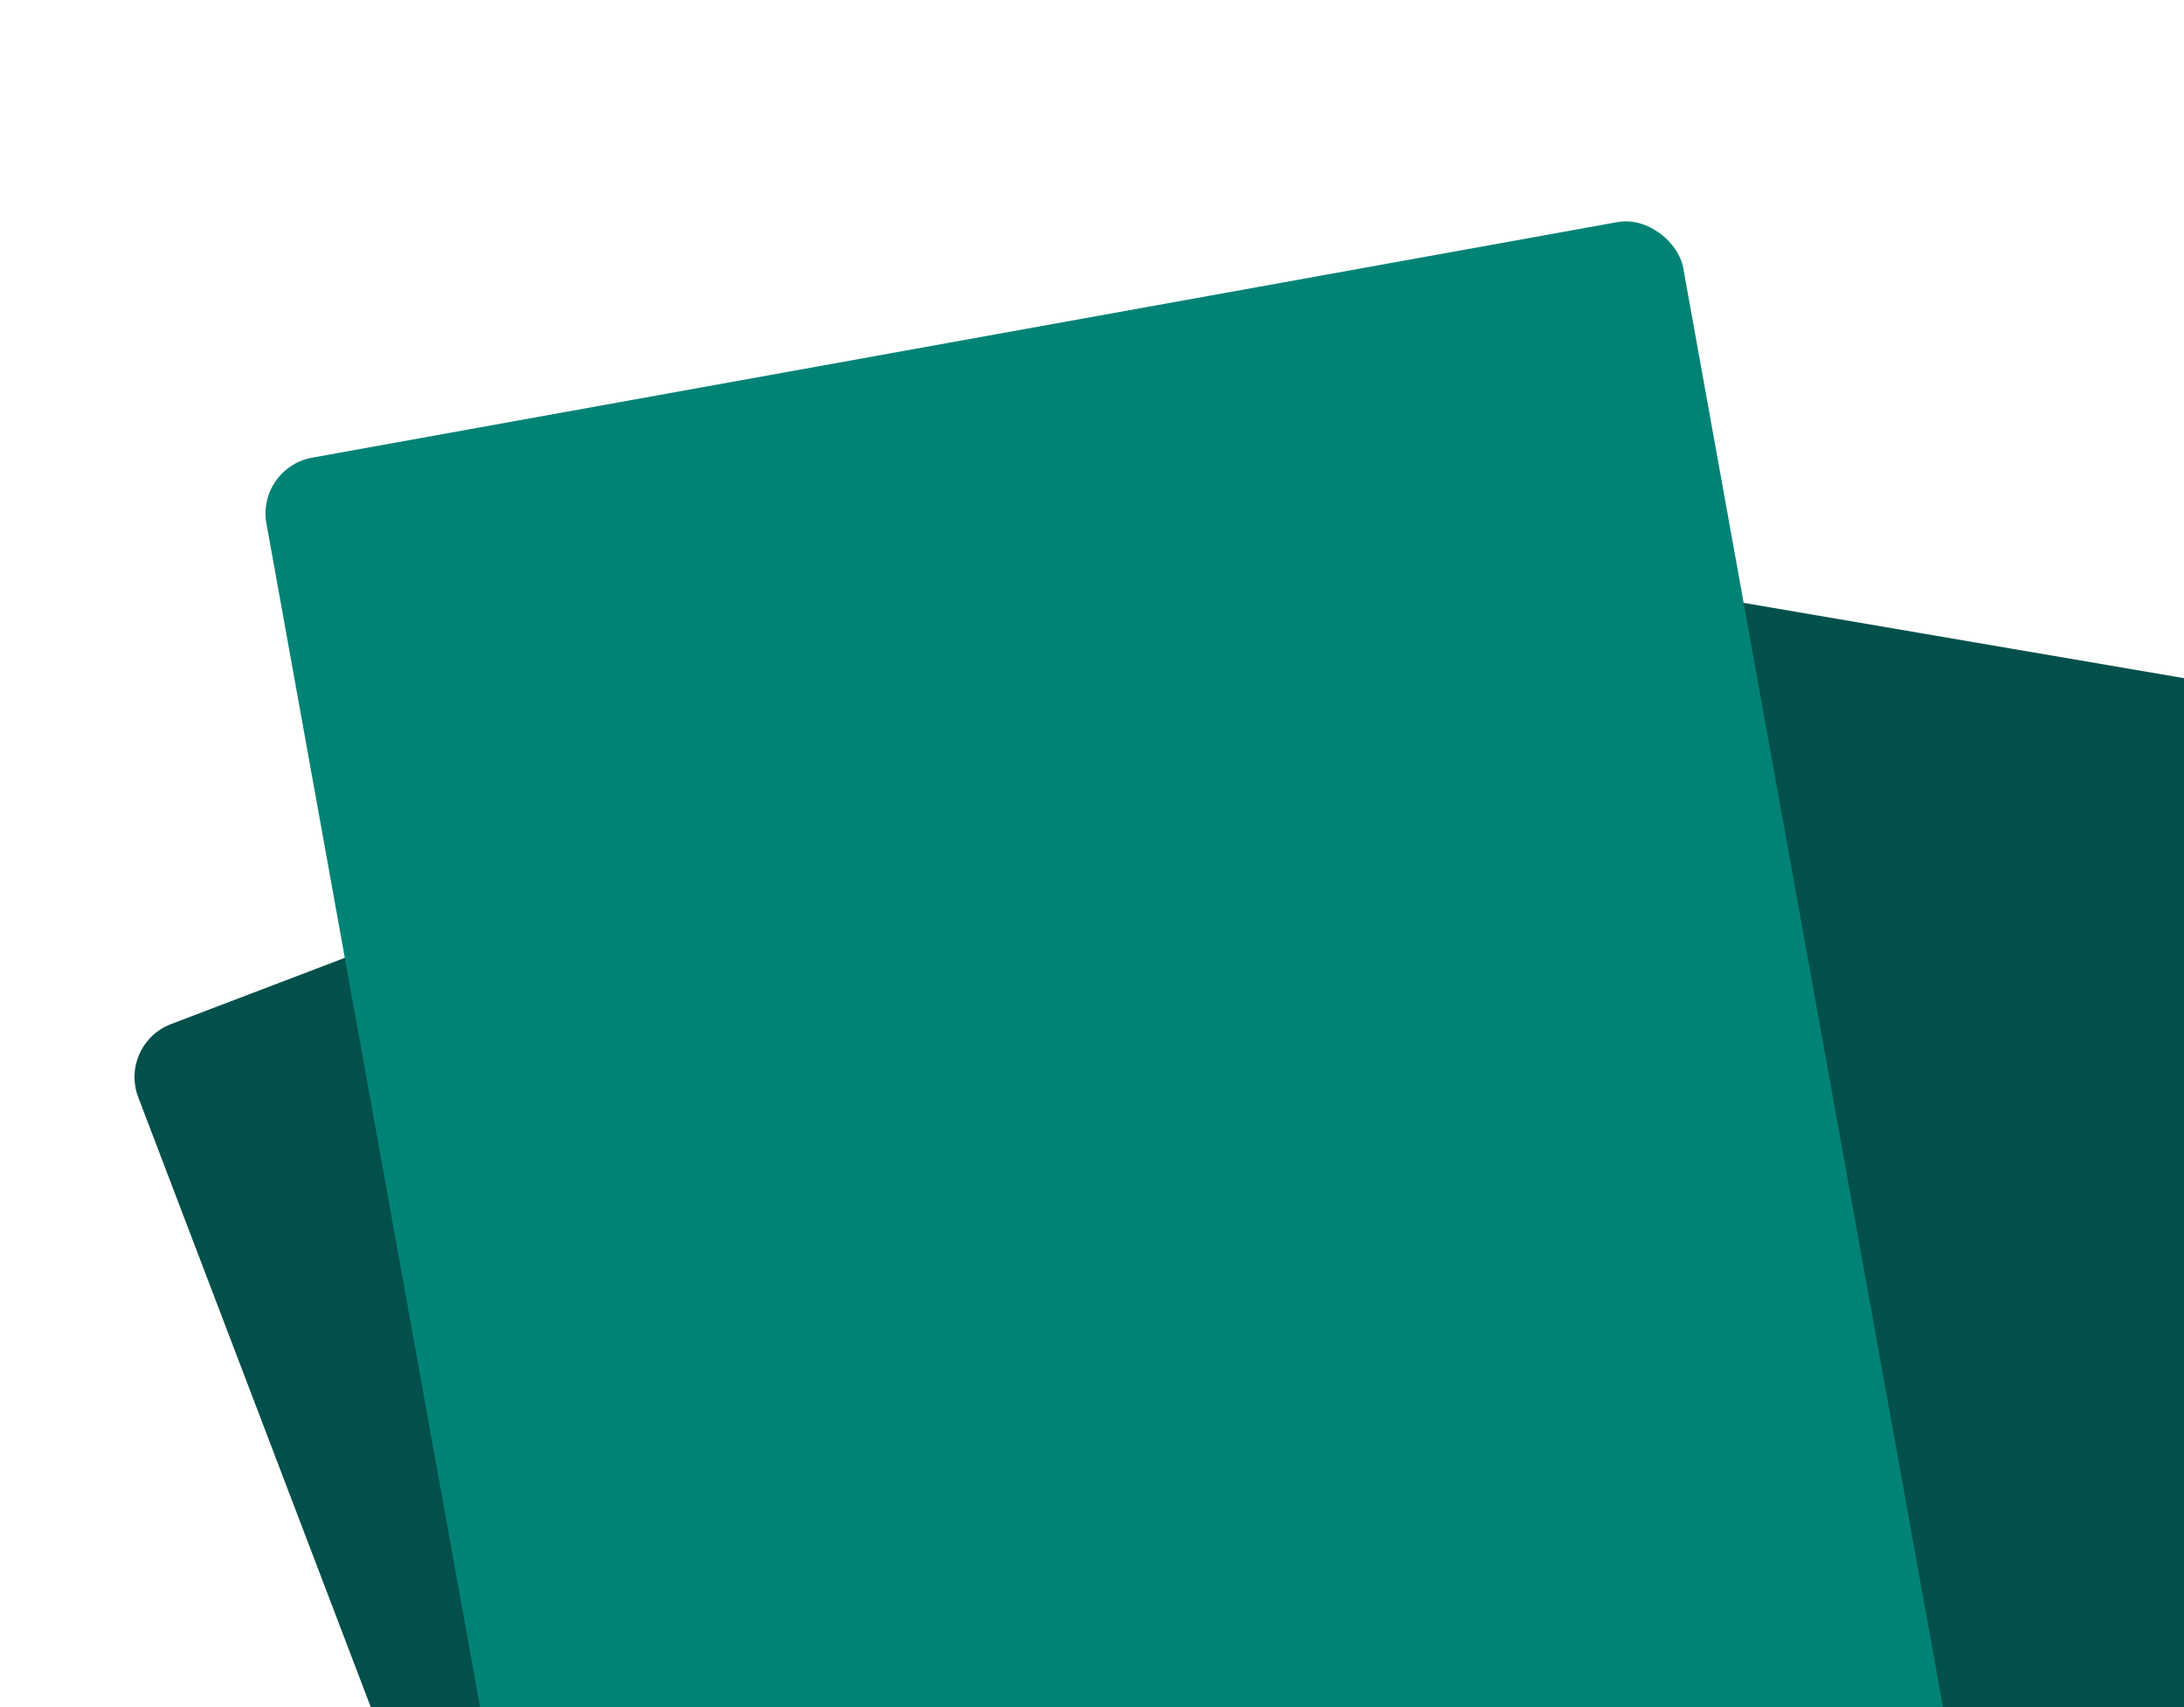 <svg  width="925" height="723" viewBox="0 0 925 723" fill="none" xmlns="http://www.w3.org/2000/svg">
<rect x="50" y="442.296" width="511.692" height="683.408" rx="24" transform="rotate(-20.871 50 442.296)" fill="#02504B"/>
<rect x="547.41" y="222.658" width="511.692" height="720.278" rx="24" transform="rotate(9.704 547.41 222.658)" fill="#02504B"/>
<rect x="108.578" y="198.105" width="609.744" height="766.234" rx="24" transform="rotate(-10.23 108.578 198.105)" fill="#008375"/>
</svg>
